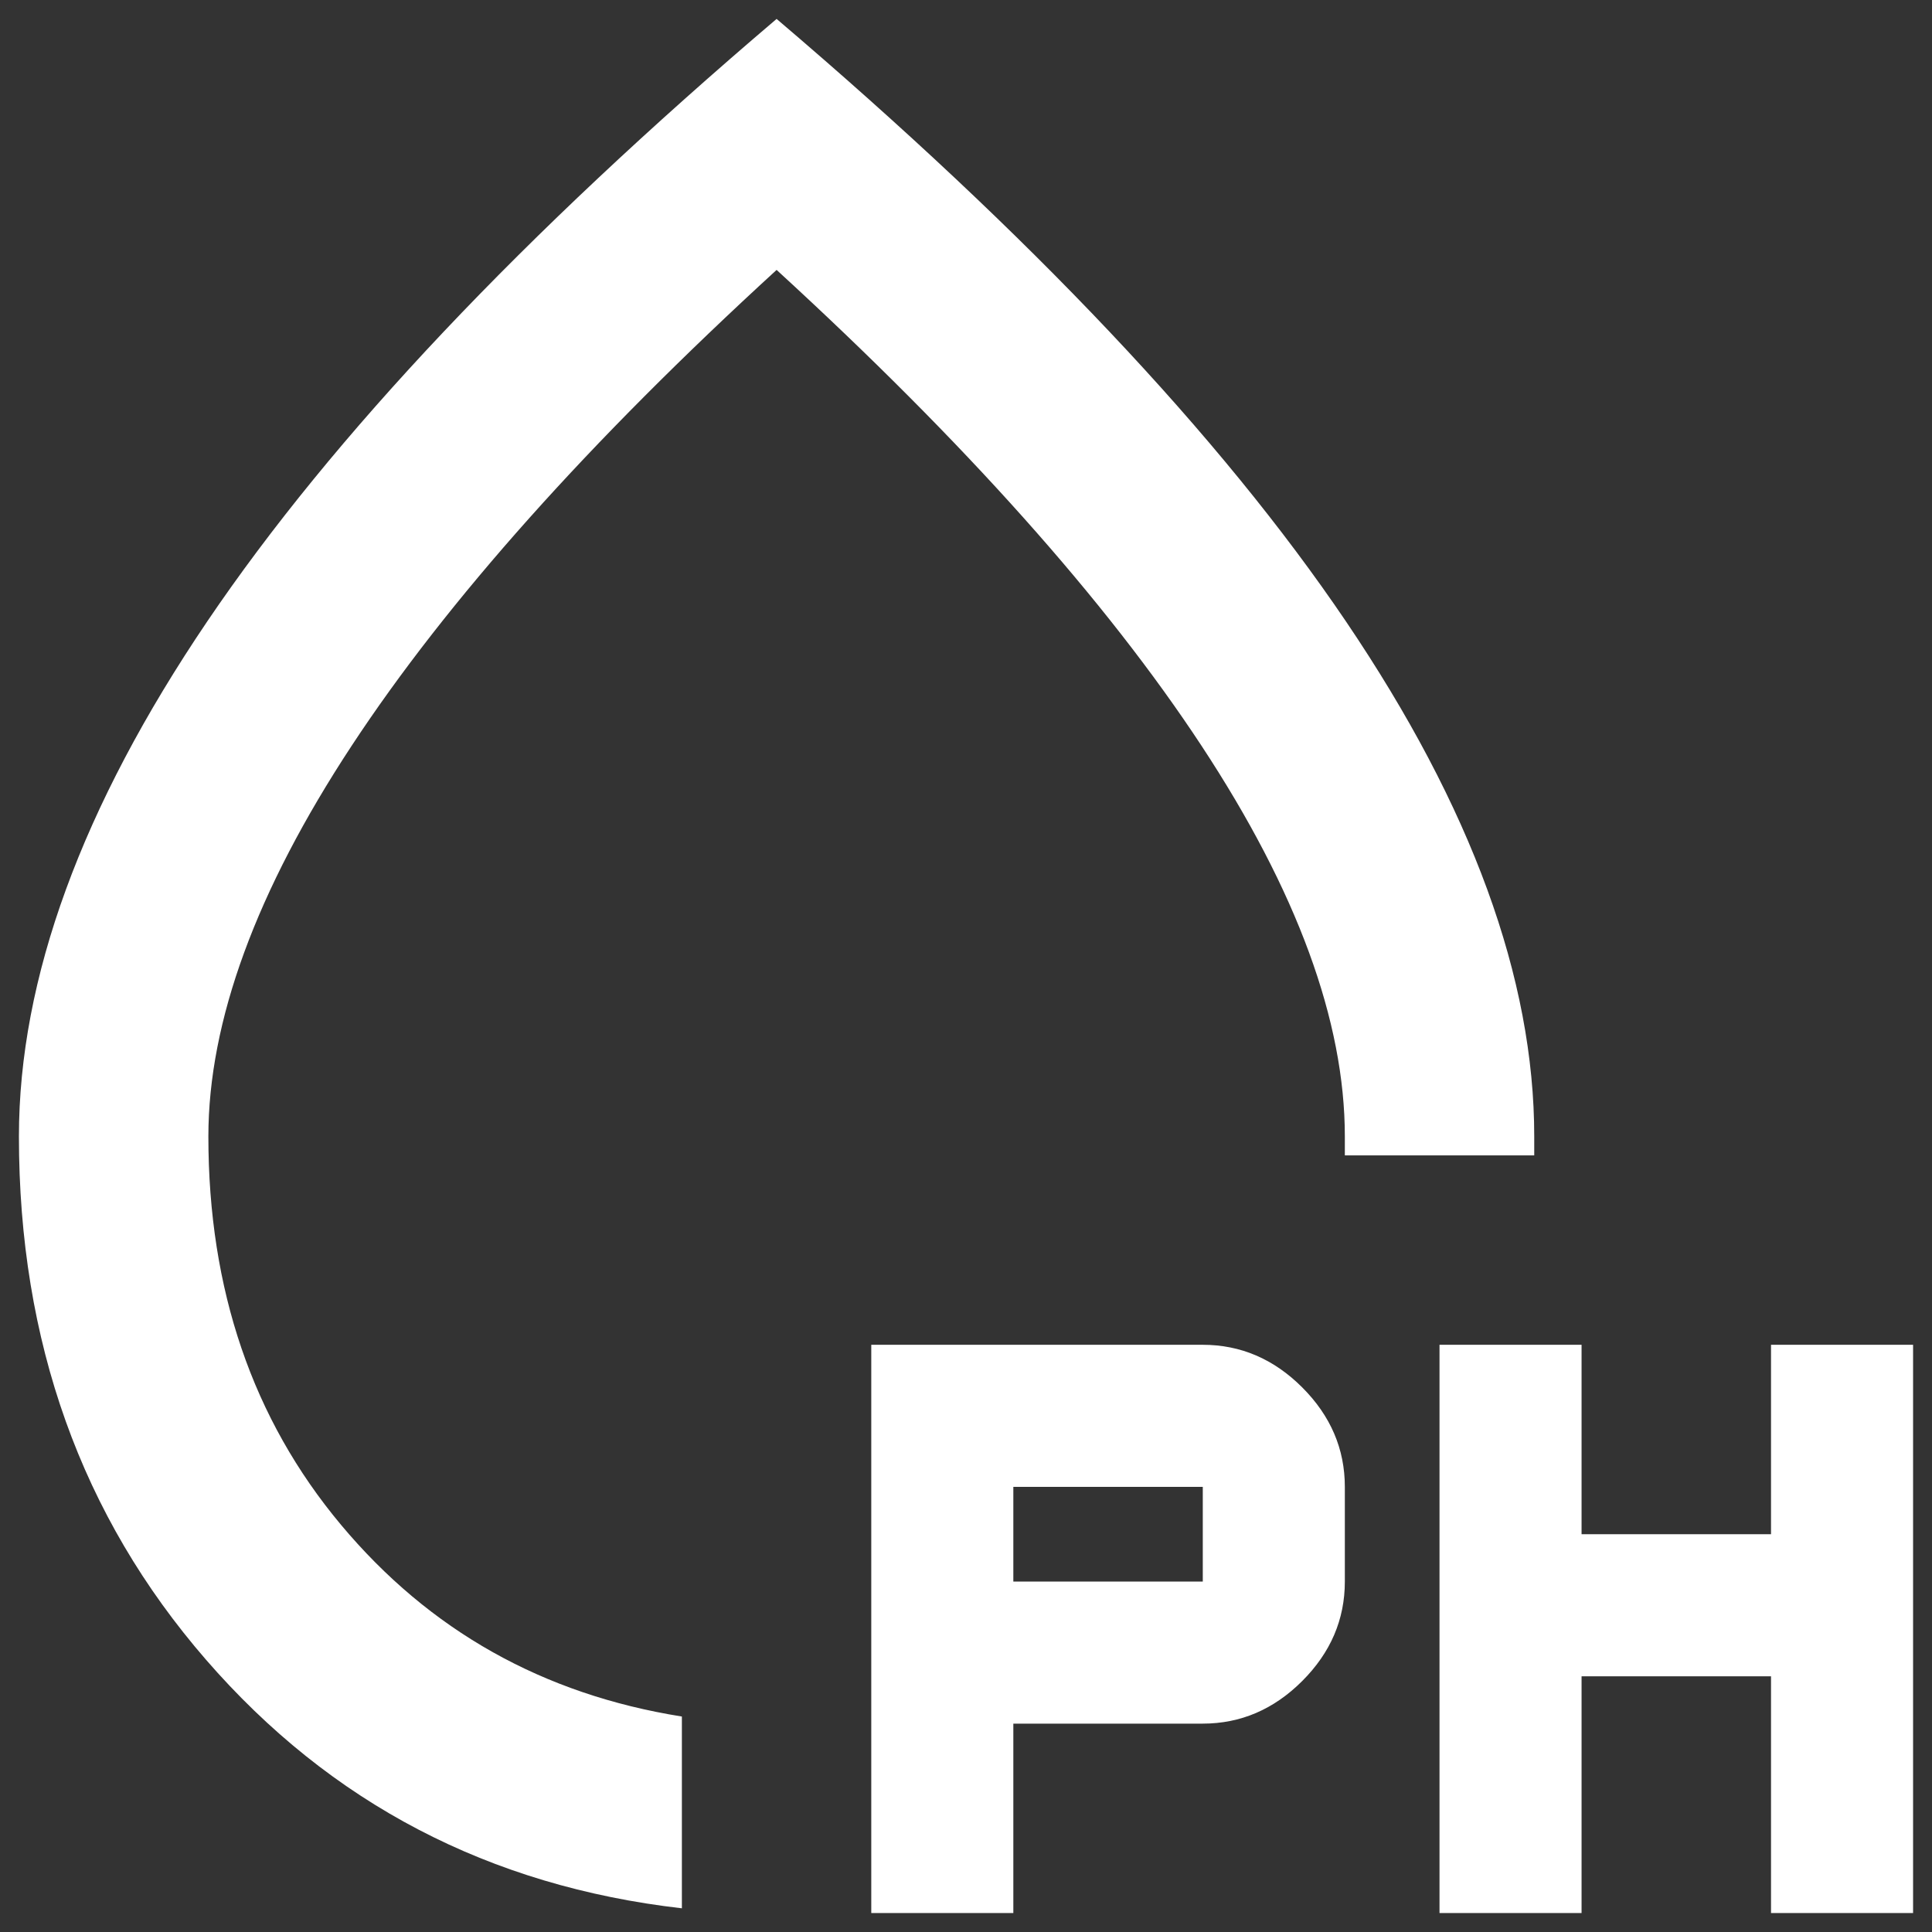<svg width="34" height="34" viewBox="0 0 34 34" fill="none" xmlns="http://www.w3.org/2000/svg">
<rect x="0" y="0" width="34" height="34" fill="#333333" stroke="none"/>
<path d="M12 33.583C8.611 33.194 5.819 31.736 3.625 29.208C1.431 26.68 0.333 23.611 0.333 20C0.333 17.222 1.438 14.201 3.647 10.936C5.856 7.672 9.196 4.137 13.667 0.333C18.139 4.139 21.48 7.674 23.688 10.938C25.897 14.203 27.001 17.223 27 20V20.333H23.667V20C23.667 17.972 22.826 15.68 21.145 13.125C19.464 10.569 16.971 7.777 13.667 4.75C10.361 7.777 7.868 10.569 6.188 13.125C4.508 15.68 3.668 17.972 3.667 20C3.667 22.694 4.444 24.972 6 26.833C7.556 28.694 9.556 29.819 12 30.208V33.583ZM15.333 33.666V23.666H21.167C21.833 23.666 22.417 23.916 22.917 24.416C23.417 24.916 23.667 25.5 23.667 26.166V27.833C23.667 28.5 23.417 29.083 22.917 29.583C22.417 30.083 21.833 30.333 21.167 30.333H17.833V33.666H15.333ZM25.333 33.666V23.666H27.833V27H31.167V23.666H33.667V33.666H31.167V29.5H27.833V33.666H25.333ZM17.833 27.833H21.167V26.166H17.833V27.833Z" fill="white"/>
</svg>

